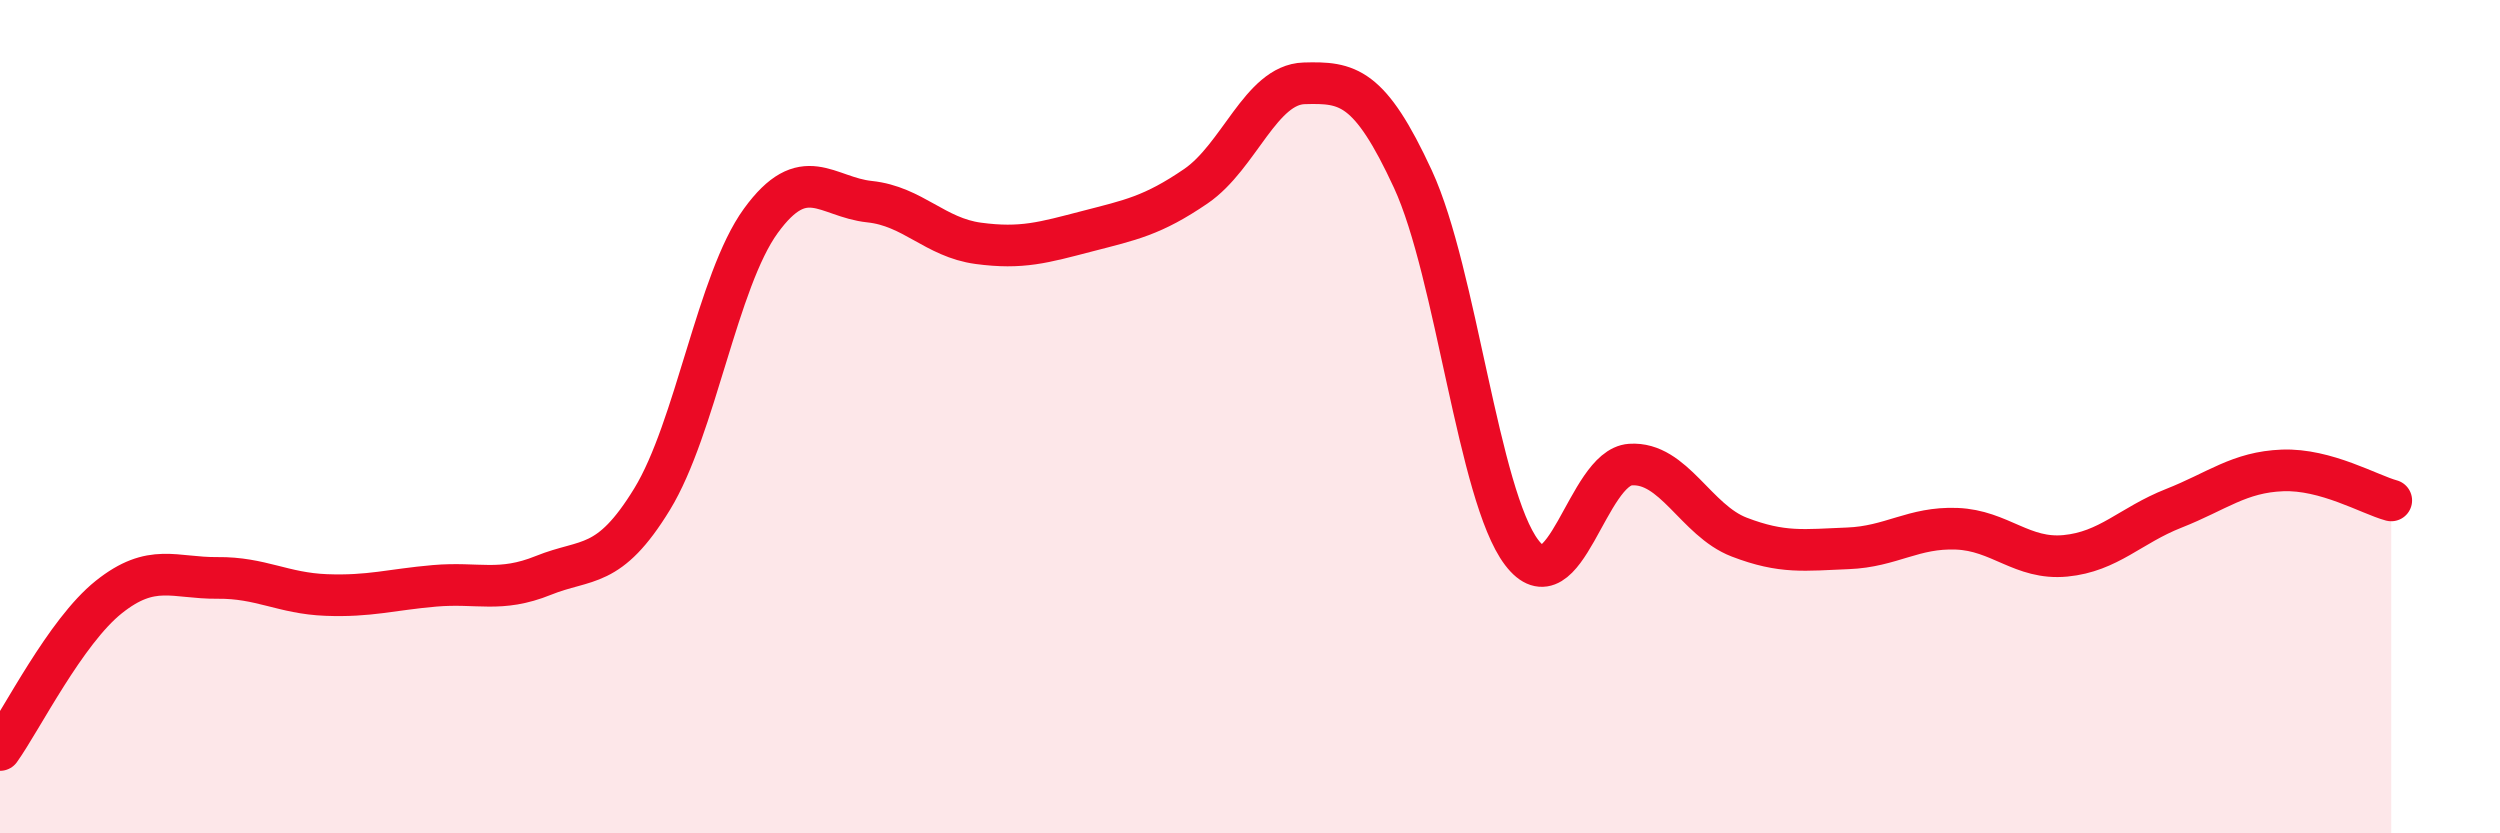 
    <svg width="60" height="20" viewBox="0 0 60 20" xmlns="http://www.w3.org/2000/svg">
      <path
        d="M 0,18 C 0.52,17.27 1.57,15.16 2.61,14.33 C 3.65,13.5 4.18,13.88 5.22,13.87 C 6.26,13.86 6.79,14.24 7.83,14.28 C 8.87,14.32 9.39,14.15 10.43,14.06 C 11.47,13.97 12,14.23 13.04,13.81 C 14.08,13.39 14.61,13.68 15.65,11.98 C 16.69,10.28 17.22,6.73 18.26,5.3 C 19.3,3.87 19.83,4.73 20.87,4.84 C 21.91,4.95 22.44,5.7 23.48,5.84 C 24.52,5.98 25.05,5.82 26.09,5.55 C 27.13,5.28 27.66,5.18 28.7,4.47 C 29.74,3.76 30.26,2.03 31.3,2 C 32.34,1.97 32.87,2.05 33.91,4.3 C 34.95,6.55 35.48,11.89 36.52,13.26 C 37.56,14.63 38.09,11.22 39.13,11.15 C 40.17,11.08 40.7,12.49 41.74,12.89 C 42.78,13.29 43.31,13.2 44.35,13.16 C 45.39,13.12 45.92,12.65 46.96,12.69 C 48,12.73 48.53,13.44 49.57,13.34 C 50.61,13.24 51.13,12.61 52.17,12.2 C 53.21,11.79 53.74,11.33 54.78,11.29 C 55.82,11.25 56.87,11.87 57.39,12.01L57.39 20L0 20Z"
        fill="#EB0A25"
        opacity="0.1"
        stroke-linecap="round"
        stroke-linejoin="round"
      />
      <path
        d="M 0,18 C 0.52,17.27 1.57,15.16 2.61,14.33 C 3.65,13.5 4.18,13.88 5.22,13.87 C 6.26,13.86 6.79,14.24 7.83,14.28 C 8.87,14.32 9.39,14.15 10.43,14.06 C 11.47,13.97 12,14.23 13.04,13.81 C 14.08,13.39 14.61,13.68 15.65,11.98 C 16.69,10.28 17.22,6.73 18.26,5.3 C 19.3,3.87 19.83,4.73 20.87,4.84 C 21.91,4.95 22.44,5.7 23.48,5.84 C 24.52,5.98 25.05,5.82 26.09,5.55 C 27.13,5.28 27.66,5.18 28.7,4.47 C 29.74,3.76 30.26,2.03 31.3,2 C 32.34,1.97 32.87,2.05 33.91,4.3 C 34.95,6.55 35.48,11.89 36.52,13.26 C 37.56,14.63 38.09,11.22 39.13,11.15 C 40.17,11.08 40.7,12.49 41.74,12.89 C 42.78,13.29 43.31,13.2 44.35,13.16 C 45.39,13.12 45.92,12.65 46.96,12.69 C 48,12.73 48.53,13.44 49.57,13.34 C 50.61,13.24 51.13,12.61 52.17,12.2 C 53.21,11.79 53.74,11.33 54.78,11.29 C 55.82,11.25 56.87,11.87 57.39,12.01"
        stroke="#EB0A25"
        stroke-width="1"
        fill="none"
        stroke-linecap="round"
        stroke-linejoin="round"
      />
    </svg>
  